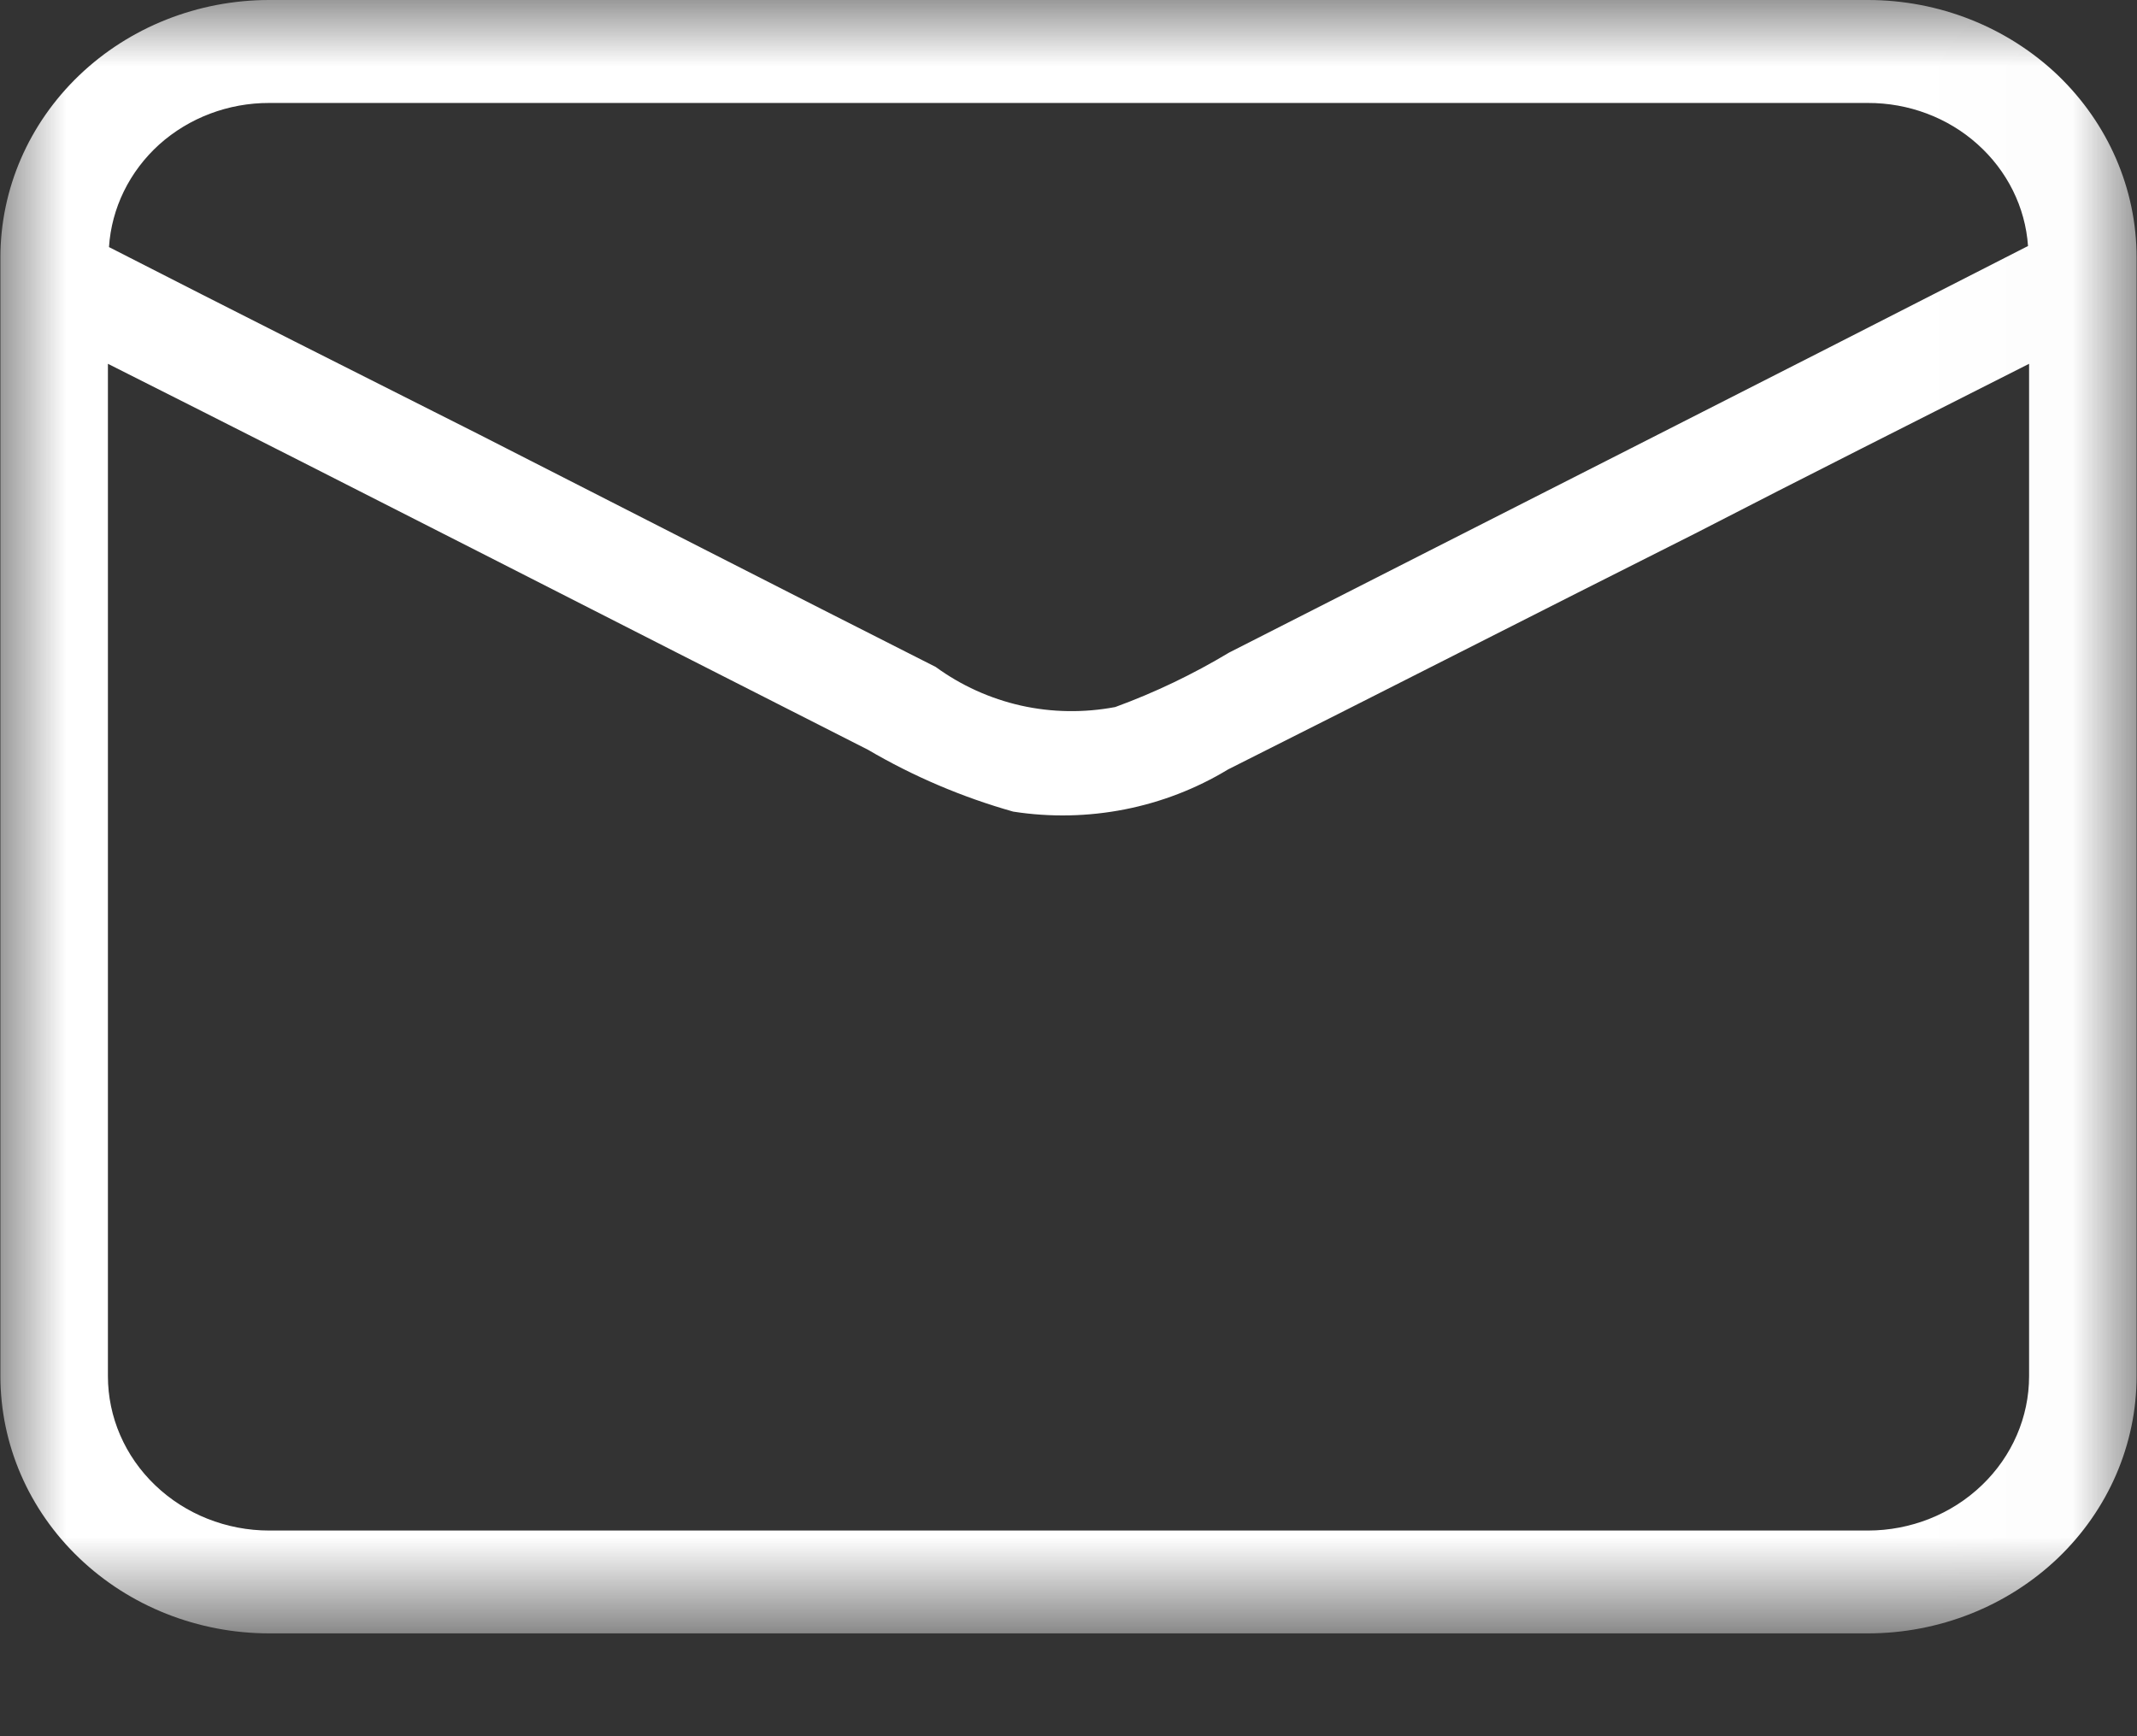 <?xml version="1.0" encoding="UTF-8"?> <svg xmlns="http://www.w3.org/2000/svg" viewBox="0 0 16.00 13.00" data-guides="{&quot;vertical&quot;:[],&quot;horizontal&quot;:[]}"><rect x="0" y="0" width="16.00" height="13.00" fill="#333333" stroke="none"/><mask x="0" y="0" width="16" height="12.23" data-from-defs="true" maskUnits="userSpaceOnUse" maskContentUnits="userSpaceOnUse" id="tSvg5f718e3ecb"><path fill="white" width="16" height="12.23" id="tSvg132d88acc97" title="Rectangle 1" fill-opacity="1" stroke="none" stroke-opacity="1" d="M0 0H16V12.23H0Z"></path></mask><mask x="0" y="0" width="16" height="12.23" data-from-defs="true" maskUnits="userSpaceOnUse" maskContentUnits="userSpaceOnUse" id="tSvg8166e46925"><path fill="white" width="16" height="12.23" id="tSvg10421827b01" title="Rectangle 2" fill-opacity="1" stroke="none" stroke-opacity="1" d="M0 0H16V12.23H0Z"></path></mask><mask x="0.003" y="0" width="15.993" height="12.23" data-from-defs="true" maskUnits="userSpaceOnUse" maskContentUnits="userSpaceOnUse" id="tSvg5f42303737"><path fill="white" width="15.993" height="12.23" id="tSvg18c379e4476" title="Rectangle 3" fill-opacity="1" stroke="none" stroke-opacity="1" d="M0.003 0H15.997V12.23H0.003Z"></path></mask><path fill="#ffffff" stroke="none" fill-opacity="1" stroke-width="1" stroke-opacity="1" id="tSvg4cfef8bee2" title="Path 1" d="M13.985 0C9.995 0 6.005 0 2.016 0C1.482 0 0.97 0.203 0.593 0.564C0.215 0.926 0.003 1.416 0.003 1.927C0.003 4.719 0.003 7.511 0.003 10.304C0.003 10.815 0.215 11.305 0.593 11.666C0.97 12.027 1.482 12.23 2.016 12.23C6.005 12.23 9.995 12.23 13.985 12.23C14.518 12.23 15.03 12.027 15.408 11.666C15.785 11.305 15.997 10.815 15.997 10.304C15.997 7.511 15.997 4.719 15.997 1.927C15.997 1.416 15.785 0.926 15.408 0.564C15.03 0.203 14.518 0 13.985 0ZM2.016 0.771C6.005 0.771 9.995 0.771 13.985 0.771C14.289 0.77 14.583 0.88 14.805 1.079C15.028 1.278 15.164 1.551 15.184 1.842C13.196 2.859 11.2 3.869 9.203 4.886C8.933 5.048 8.648 5.185 8.35 5.294C8.117 5.338 7.876 5.335 7.644 5.283C7.413 5.231 7.195 5.132 7.006 4.994C5.863 4.416 4.72 3.83 3.585 3.252C2.668 2.79 1.734 2.32 0.816 1.85C0.835 1.557 0.97 1.283 1.192 1.082C1.415 0.882 1.71 0.77 2.016 0.771ZM15.192 10.304C15.192 10.61 15.065 10.904 14.838 11.121C14.612 11.338 14.305 11.46 13.985 11.46C9.995 11.46 6.005 11.46 2.016 11.46C1.696 11.46 1.388 11.338 1.162 11.121C0.935 10.904 0.808 10.61 0.808 10.304C0.808 7.777 0.808 5.251 0.808 2.724C2.708 3.68 4.599 4.651 6.499 5.614C6.838 5.813 7.204 5.969 7.586 6.077C8.145 6.164 8.717 6.051 9.195 5.761C10.363 5.175 11.522 4.582 12.689 3.996C13.526 3.564 14.355 3.148 15.192 2.724C15.192 5.251 15.192 7.777 15.192 10.304Z" mask="url(#tSvg5f42303737)"></path><defs></defs></svg> 